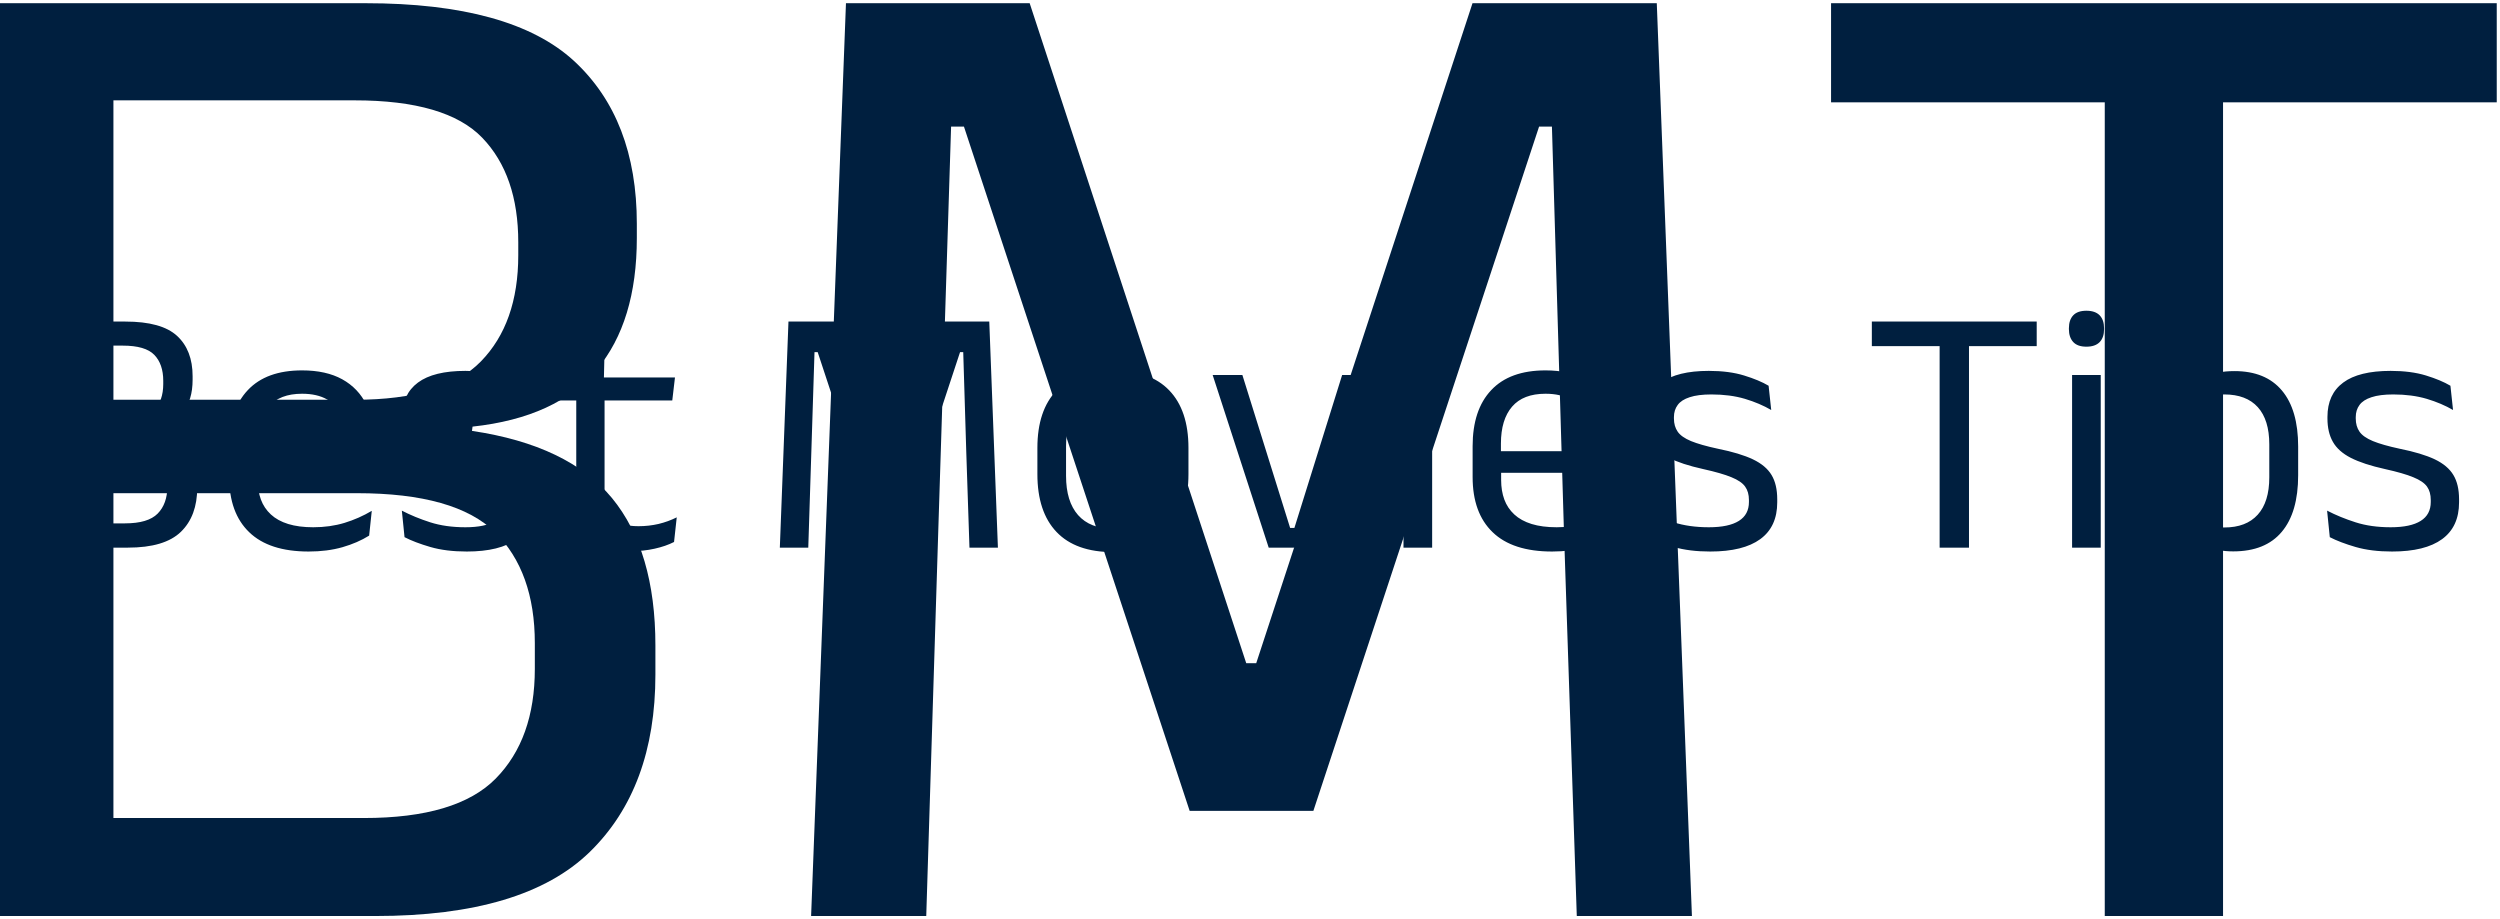<?xml version="1.0" encoding="UTF-8"?>
<svg xmlns="http://www.w3.org/2000/svg" version="1.1" viewBox="123.836 127.671 393.425 144.657">
  <defs></defs>
  <svg xmlns="http://www.w3.org/2000/svg" viewBox="0 0 640 400" height="400" width="640" style="">
    <g id="tight-bounds" transform="matrix(1,0,0,1,122.24,76.4)">
      <svg viewBox="0 0 395.52 247.2" height="247.2" width="395.52">
        <g>
          <g>
            <svg viewBox="0 0 395.52 247.2" height="247.2" width="395.52">
              <mask id="bd457d81-a514-451b-a771-e11bd6348420">
                <rect width="395.52" height="247.2" fill="white"></rect>
                <g transform="matrix(1,0,0,1,0,96.831)" id="clone">
                  <svg viewBox="0 0 395.52 53.538" height="53.538" width="395.52">
                    <g>
                      <svg viewBox="0 0 395.52 53.538" height="53.538" width="395.52">
                        <g>
                          <svg viewBox="0 0 395.52 53.538" height="53.538" width="395.52">
                            <g>
                              <svg viewBox="0 0 395.52 53.538" height="53.538" width="395.52">
                                <g id="SvgjsG1621">
                                  <svg viewBox="0 0 395.52 53.538" height="53.538" width="395.52" id="SvgjsSvg1620">
                                    <g>
                                      <svg viewBox="0 0 395.52 53.538" height="53.538" width="395.52">
                                        <g transform="matrix(1,0,0,1,0,0)">
                                          <svg width="395.52" viewBox="0.78 -36.48 348.73 48.08" height="53.538" data-palette-color="#001f3f">
                                            <path d="M17.05 0L6.6 0 6.6-3.43 16.65-3.43Q19.9-3.43 21.26-4.81 22.63-6.2 22.63-8.65L22.63-8.65 22.63-9.55Q22.63-12.05 21.24-13.43 19.85-14.8 16.4-14.8L16.4-14.8 6.63-14.8 6.63-18.07 16.35-18.07Q19.43-18.07 20.74-19.41 22.05-20.75 22.05-23.13L22.05-23.13 22.05-23.58Q22.05-25.93 20.79-27.24 19.53-28.55 16.32-28.55L16.32-28.55 6.53-28.55 6.53-31.95 16.7-31.95Q21.8-31.95 24-29.93 26.2-27.9 26.2-24.23L26.2-24.23 26.2-23.73Q26.2-20.8 24.8-19.13 23.4-17.45 20.45-17.13L20.45-17.13 20.43-16.98Q23.8-16.48 25.33-14.63 26.85-12.78 26.85-9.47L26.85-9.47 26.85-8.45Q26.85-4.48 24.55-2.24 22.25 0 17.05 0L17.05 0ZM7.88 0L3.78 0 3.78-31.95 7.88-31.95 7.88 0ZM42.6 0.55L42.6 0.55Q37.02 0.55 34.2-2.18 31.37-4.9 31.37-9.98L31.37-9.98 31.37-14.33Q31.37-19.48 34-22.26 36.62-25.05 41.67-25.05L41.67-25.05Q45.07-25.05 47.35-23.79 49.62-22.53 50.77-20.2 51.92-17.88 51.92-14.65L51.92-14.65 51.92-13.75Q51.92-12.95 51.86-12.15 51.8-11.35 51.7-10.58L51.7-10.58 47.97-10.58Q48.02-11.78 48.03-12.85 48.05-13.93 48.05-14.83L48.05-14.83Q48.05-17.05 47.34-18.59 46.62-20.13 45.21-20.94 43.8-21.75 41.67-21.75L41.67-21.75Q38.52-21.75 36.95-19.93 35.37-18.1 35.37-14.7L35.37-14.7 35.37-12.38 35.4-11.88 35.4-9.55Q35.4-8.03 35.85-6.8 36.3-5.58 37.26-4.69 38.22-3.8 39.71-3.34 41.2-2.88 43.25-2.88L43.25-2.88Q45.62-2.88 47.67-3.5 49.72-4.13 51.52-5.2L51.52-5.2 51.15-1.7Q49.52-0.68 47.37-0.06 45.22 0.55 42.6 0.55ZM50.85-10.58L33.5-10.58 33.5-13.63 50.85-13.63 50.85-10.58ZM64.95 0.55L64.95 0.55Q62 0.55 59.8-0.09 57.6-0.73 56.15-1.48L56.15-1.48 55.77-5.23Q57.6-4.28 59.78-3.58 61.97-2.88 64.75-2.88L64.75-2.88Q67.57-2.88 69-3.78 70.42-4.67 70.42-6.45L70.42-6.45 70.42-6.73Q70.42-7.88 69.88-8.63 69.34-9.38 67.95-9.95 66.55-10.53 63.97-11.1L63.97-11.1Q60.9-11.78 59.12-12.69 57.35-13.6 56.58-14.95 55.82-16.3 55.82-18.25L55.82-18.25 55.82-18.48Q55.82-21.68 58.05-23.33 60.27-24.98 64.75-24.98L64.75-24.98Q67.62-24.98 69.73-24.33 71.84-23.68 73.2-22.88L73.2-22.88 73.57-19.45Q71.95-20.4 69.84-21.03 67.75-21.65 65.12-21.65L65.12-21.65Q63.22-21.65 62.05-21.26 60.87-20.88 60.35-20.16 59.82-19.45 59.82-18.45L59.82-18.45 59.82-18.25Q59.82-17.15 60.35-16.39 60.87-15.63 62.23-15.06 63.6-14.5 66.02-13.98L66.02-13.98Q69.15-13.35 70.98-12.48 72.82-11.6 73.62-10.26 74.42-8.93 74.42-6.83L74.42-6.83 74.42-6.4Q74.42-2.95 72.02-1.2 69.62 0.55 64.95 0.55ZM88.24 0.5L88.24 0.5Q85.42 0.5 83.69-0.35 81.97-1.2 81.19-2.93 80.42-4.65 80.42-7.23L80.42-7.23 80.42-22.63 84.42-22.63 84.42-7.7Q84.42-5.3 85.52-4.16 86.62-3.03 89.22-3.03L89.22-3.03Q90.69-3.03 92.06-3.35 93.42-3.68 94.62-4.28L94.62-4.28 94.24-0.8Q93.07-0.2 91.49 0.15 89.92 0.5 88.24 0.5ZM93.99-20.8L76.42-20.8 76.42-24.05 94.37-24.05 93.99-20.8ZM84.32-23.65L80.44-23.65 80.42-30.5 84.49-31.03 84.32-23.65ZM113.21 0L109.19 0 110.41-31.95 116.84-31.95 124.41-8.85 124.76-8.85 132.34-31.95 138.79-31.95 140.01 0 135.99 0 135.54-13.48 135.11-27.63 134.66-27.63 126.76-3.68 122.44-3.68 114.54-27.63 114.09-27.63 113.64-13.45 113.21 0ZM156.26 0.63L156.26 0.63Q151.01 0.63 148.3-2.21 145.59-5.05 145.59-10.38L145.59-10.38 145.59-14.1Q145.59-19.4 148.31-22.23 151.04-25.05 156.26-25.05L156.26-25.05Q161.51-25.05 164.22-22.23 166.94-19.4 166.94-14.1L166.94-14.1 166.94-10.38Q166.94-5.05 164.22-2.21 161.51 0.63 156.26 0.63ZM156.26-2.68L156.26-2.68Q159.51-2.68 161.2-4.6 162.89-6.53 162.89-10.15L162.89-10.15 162.89-14.33Q162.89-17.93 161.2-19.84 159.51-21.75 156.26-21.75L156.26-21.75Q153.04-21.75 151.34-19.84 149.64-17.93 149.64-14.33L149.64-14.33 149.64-10.15Q149.64-6.53 151.34-4.6 153.04-2.68 156.26-2.68ZM181.31-2.78L181.91-2.78 188.66-24.4 192.86-24.4 184.93 0 178.28 0 170.36-24.4 174.56-24.4 181.31-2.78ZM201.38 0L197.33 0 197.33-24.4 201.38-24.4 201.38 0ZM199.36-28.4L199.36-28.4Q198.11-28.4 197.49-29.06 196.88-29.73 196.88-30.88L196.88-30.88 196.88-31Q196.88-32.18 197.49-32.83 198.11-33.48 199.36-33.48L199.36-33.48Q200.61-33.48 201.23-32.83 201.86-32.18 201.86-31L201.86-31 201.86-30.88Q201.86-29.7 201.23-29.05 200.61-28.4 199.36-28.4ZM218.33 0.55L218.33 0.55Q212.75 0.55 209.93-2.18 207.1-4.9 207.1-9.98L207.1-9.98 207.1-14.33Q207.1-19.48 209.73-22.26 212.35-25.05 217.4-25.05L217.4-25.05Q220.8-25.05 223.08-23.79 225.35-22.53 226.5-20.2 227.65-17.88 227.65-14.65L227.65-14.65 227.65-13.75Q227.65-12.95 227.59-12.15 227.53-11.35 227.43-10.58L227.43-10.58 223.7-10.58Q223.75-11.78 223.77-12.85 223.78-13.93 223.78-14.83L223.78-14.83Q223.78-17.05 223.07-18.59 222.35-20.13 220.94-20.94 219.53-21.75 217.4-21.75L217.4-21.75Q214.25-21.75 212.68-19.93 211.1-18.1 211.1-14.7L211.1-14.7 211.1-12.38 211.13-11.88 211.13-9.55Q211.13-8.03 211.58-6.8 212.03-5.58 212.99-4.69 213.95-3.8 215.44-3.34 216.93-2.88 218.98-2.88L218.98-2.88Q221.35-2.88 223.4-3.5 225.45-4.13 227.25-5.2L227.25-5.2 226.88-1.7Q225.25-0.68 223.1-0.06 220.95 0.55 218.33 0.55ZM226.58-10.58L209.23-10.58 209.23-13.63 226.58-13.63 226.58-10.58ZM240.68 0.55L240.68 0.55Q237.73 0.55 235.53-0.09 233.33-0.73 231.88-1.48L231.88-1.48 231.5-5.23Q233.33-4.28 235.51-3.58 237.7-2.88 240.48-2.88L240.48-2.88Q243.3-2.88 244.73-3.78 246.15-4.67 246.15-6.45L246.15-6.45 246.15-6.73Q246.15-7.88 245.61-8.63 245.08-9.38 243.68-9.95 242.28-10.53 239.7-11.1L239.7-11.1Q236.63-11.78 234.85-12.69 233.08-13.6 232.31-14.95 231.55-16.3 231.55-18.25L231.55-18.25 231.55-18.48Q231.55-21.68 233.78-23.33 236-24.98 240.48-24.98L240.48-24.98Q243.35-24.98 245.46-24.33 247.58-23.68 248.93-22.88L248.93-22.88 249.3-19.45Q247.68-20.4 245.58-21.03 243.48-21.65 240.85-21.65L240.85-21.65Q238.95-21.65 237.78-21.26 236.6-20.88 236.08-20.16 235.55-19.45 235.55-18.45L235.55-18.45 235.55-18.25Q235.55-17.15 236.08-16.39 236.6-15.63 237.96-15.06 239.33-14.5 241.75-13.98L241.75-13.98Q244.88-13.35 246.71-12.48 248.55-11.6 249.35-10.26 250.15-8.93 250.15-6.83L250.15-6.83 250.15-6.4Q250.15-2.95 247.75-1.2 245.35 0.55 240.68 0.55ZM277.25 0L273.1 0 273.1-31.28 277.25-31.28 277.25 0ZM286.82-28.48L263.52-28.48 263.52-31.95 286.82-31.95 286.82-28.48ZM295.87 0L291.82 0 291.82-24.4 295.87-24.4 295.87 0ZM293.84-28.4L293.84-28.4Q292.59-28.4 291.98-29.06 291.37-29.73 291.37-30.88L291.37-30.88 291.37-31Q291.37-32.18 291.98-32.83 292.59-33.48 293.84-33.48L293.84-33.48Q295.09-33.48 295.72-32.83 296.34-32.18 296.34-31L296.34-31 296.34-30.88Q296.34-29.7 295.72-29.05 295.09-28.4 293.84-28.4ZM314.59 0.53L314.59 0.53Q312.34 0.53 310.69-0.23 309.04-0.98 308.02-2.38 306.99-3.78 306.64-5.63L306.64-5.63 305.32-5.63 306.49-9.43Q306.59-7.23 307.48-5.76 308.37-4.3 309.89-3.58 311.42-2.85 313.34-2.85L313.34-2.85Q316.42-2.85 318.05-4.65 319.69-6.45 319.69-9.93L319.69-9.93 319.69-14.6Q319.69-18.05 318.07-19.85 316.44-21.65 313.34-21.65L313.34-21.65Q311.49-21.65 310.07-20.93 308.64-20.2 307.7-18.95 306.77-17.7 306.42-16.1L306.42-16.1 305.42-18.93 306.59-18.93Q306.99-20.6 307.95-21.96 308.92-23.33 310.6-24.14 312.29-24.95 314.77-24.95L314.77-24.95Q319.17-24.95 321.47-22.21 323.77-19.48 323.77-14.28L323.77-14.28 323.77-10.23Q323.77-4.98 321.45-2.23 319.14 0.53 314.59 0.53ZM306.59 8.6L302.57 8.6 302.57-24.4 306.62-24.4 306.44-18.53 306.49-17.28 306.49-7 306.47-6.18 306.59 0.68 306.59 8.6ZM337.04 0.55L337.04 0.55Q334.09 0.55 331.89-0.09 329.69-0.73 328.24-1.48L328.24-1.48 327.86-5.23Q329.69-4.28 331.88-3.58 334.06-2.88 336.84-2.88L336.84-2.88Q339.66-2.88 341.09-3.78 342.51-4.67 342.51-6.45L342.51-6.45 342.51-6.73Q342.51-7.88 341.98-8.63 341.44-9.38 340.04-9.95 338.64-10.53 336.06-11.1L336.06-11.1Q332.99-11.78 331.21-12.69 329.44-13.6 328.68-14.95 327.91-16.3 327.91-18.25L327.91-18.25 327.91-18.48Q327.91-21.68 330.14-23.33 332.36-24.98 336.84-24.98L336.84-24.98Q339.71-24.98 341.83-24.33 343.94-23.68 345.29-22.88L345.29-22.88 345.66-19.45Q344.04-20.4 341.94-21.03 339.84-21.65 337.21-21.65L337.21-21.65Q335.31-21.65 334.14-21.26 332.96-20.88 332.44-20.16 331.91-19.45 331.91-18.45L331.91-18.45 331.91-18.25Q331.91-17.15 332.44-16.39 332.96-15.63 334.33-15.06 335.69-14.5 338.11-13.98L338.11-13.98Q341.24-13.35 343.08-12.48 344.91-11.6 345.71-10.26 346.51-8.93 346.51-6.83L346.51-6.83 346.51-6.4Q346.51-2.95 344.11-1.2 341.71 0.55 337.04 0.55Z" opacity="1" transform="matrix(1,0,0,1,0,0)" fill="black" class="wordmark-text-0" id="SvgjsPath1619" stroke-width="5" stroke="black" stroke-linejoin="round"></path>
                                          </svg>
                                        </g>
                                      </svg>
                                    </g>
                                  </svg>
                                </g>
                              </svg>
                            </g>
                            <g></g>
                          </svg>
                        </g>
                      </svg>
                    </g>
                  </svg>
                </g>
              </mask>
              <g mask="url(#bd457d81-a514-451b-a771-e11bd6348420)">
                <g>
                  <path xmlns="http://www.w3.org/2000/svg" d="M60.674 195.425h-46.984v-15.422h45.186c9.742 0 16.651-2.068 20.727-6.204 4.106-4.166 6.16-9.921 6.159-17.265v0-4.047c0-7.493-2.083-13.308-6.249-17.444-4.166-4.106-11.42-6.16-21.761-6.16v0h-43.927v-14.702h43.702c9.232 0 15.811-2.008 19.738-6.025 3.927-4.016 5.89-9.592 5.89-16.726v0-2.023c0-7.044-1.888-12.529-5.665-16.455-3.777-3.927-10.476-5.89-20.098-5.89v0h-44.017v-15.287h45.726c15.287 0 26.227 3.027 32.821 9.082 6.594 6.085 9.891 14.627 9.891 25.628v0 2.248c0 8.782-2.098 15.676-6.294 20.682-4.196 5.036-10.716 8.033-19.558 8.992v0l-0.09 0.674c10.101 1.499 17.445 5.021 22.031 10.566 4.556 5.545 6.834 13.278 6.834 23.2v0 4.586c0 11.9-3.447 21.207-10.341 27.921-6.894 6.714-18.134 10.071-33.721 10.071zM19.445 195.425h-18.434v-143.65h18.434zM147.359 195.425h-18.119l5.485-143.65h28.91l34.08 103.86h1.574l34.035-103.86h29l5.53 143.65h-18.119l-2.023-60.607-1.889-63.62h-2.023l-35.519 107.681h-19.468l-35.519-107.681h-2.024l-2.023 63.755zM351.436 195.425h-18.614v-140.638h18.614zM394.509 67.376h-104.759v-15.601h104.759z" fill="#001f3f" fill-rule="nonzero" stroke="none" stroke-width="1" stroke-linecap="butt" stroke-linejoin="miter" stroke-miterlimit="10" stroke-dasharray="" stroke-dashoffset="0" font-family="none" font-weight="none" font-size="none" text-anchor="none" style="mix-blend-mode: normal" data-fill-palette-color="tertiary"></path>
                </g>
              </g>
              <g transform="matrix(1,0,0,1,0,96.831)">
                <svg viewBox="0 0 395.52 53.538" height="53.538" width="395.52">
                  <g>
                    <svg viewBox="0 0 395.52 53.538" height="53.538" width="395.52">
                      <g>
                        <svg viewBox="0 0 395.52 53.538" height="53.538" width="395.52">
                          <g>
                            <svg viewBox="0 0 395.52 53.538" height="53.538" width="395.52">
                              <g id="textblocktransform">
                                <svg viewBox="0 0 395.52 53.538" height="53.538" width="395.52" id="textblock">
                                  <g>
                                    <svg viewBox="0 0 395.52 53.538" height="53.538" width="395.52">
                                      <g transform="matrix(1,0,0,1,0,0)">
                                        <svg width="395.52" viewBox="0.78 -36.48 348.73 48.08" height="53.538" data-palette-color="#001f3f">
                                          <path d="M17.05 0L6.6 0 6.6-3.43 16.65-3.43Q19.9-3.43 21.26-4.81 22.63-6.2 22.63-8.65L22.63-8.65 22.63-9.55Q22.63-12.05 21.24-13.43 19.85-14.8 16.4-14.8L16.4-14.8 6.63-14.8 6.63-18.07 16.35-18.07Q19.43-18.07 20.74-19.41 22.05-20.75 22.05-23.13L22.05-23.13 22.05-23.58Q22.05-25.93 20.79-27.24 19.53-28.55 16.32-28.55L16.32-28.55 6.53-28.55 6.53-31.95 16.7-31.95Q21.8-31.95 24-29.93 26.2-27.9 26.2-24.23L26.2-24.23 26.2-23.73Q26.2-20.8 24.8-19.13 23.4-17.45 20.45-17.13L20.45-17.13 20.43-16.98Q23.8-16.48 25.33-14.63 26.85-12.78 26.85-9.47L26.85-9.47 26.85-8.45Q26.85-4.48 24.55-2.24 22.25 0 17.05 0L17.05 0ZM7.88 0L3.78 0 3.78-31.95 7.88-31.95 7.88 0ZM42.6 0.55L42.6 0.55Q37.02 0.55 34.2-2.18 31.37-4.9 31.37-9.98L31.37-9.98 31.37-14.33Q31.37-19.48 34-22.26 36.62-25.05 41.67-25.05L41.67-25.05Q45.07-25.05 47.35-23.79 49.62-22.53 50.77-20.2 51.92-17.88 51.92-14.65L51.92-14.65 51.92-13.75Q51.92-12.95 51.86-12.15 51.8-11.35 51.7-10.58L51.7-10.58 47.97-10.58Q48.02-11.78 48.03-12.85 48.05-13.93 48.05-14.83L48.05-14.83Q48.05-17.05 47.34-18.59 46.62-20.13 45.21-20.94 43.8-21.75 41.67-21.75L41.67-21.75Q38.52-21.75 36.95-19.93 35.37-18.1 35.37-14.7L35.37-14.7 35.37-12.38 35.4-11.88 35.4-9.55Q35.4-8.03 35.85-6.8 36.3-5.58 37.26-4.69 38.22-3.8 39.71-3.34 41.2-2.88 43.25-2.88L43.25-2.88Q45.62-2.88 47.67-3.5 49.72-4.13 51.52-5.2L51.52-5.2 51.15-1.7Q49.52-0.68 47.37-0.06 45.22 0.55 42.6 0.55ZM50.85-10.58L33.5-10.58 33.5-13.63 50.85-13.63 50.85-10.58ZM64.95 0.55L64.95 0.55Q62 0.55 59.8-0.09 57.6-0.73 56.15-1.48L56.15-1.48 55.77-5.23Q57.6-4.28 59.78-3.58 61.97-2.88 64.75-2.88L64.75-2.88Q67.57-2.88 69-3.78 70.42-4.67 70.42-6.45L70.42-6.45 70.42-6.73Q70.42-7.88 69.88-8.63 69.34-9.38 67.95-9.95 66.55-10.53 63.97-11.1L63.97-11.1Q60.9-11.78 59.12-12.69 57.35-13.6 56.58-14.95 55.82-16.3 55.82-18.25L55.82-18.25 55.82-18.48Q55.82-21.68 58.05-23.33 60.27-24.98 64.75-24.98L64.75-24.98Q67.62-24.98 69.73-24.33 71.84-23.68 73.2-22.88L73.2-22.88 73.57-19.45Q71.95-20.4 69.84-21.03 67.75-21.65 65.12-21.65L65.12-21.65Q63.22-21.65 62.05-21.26 60.87-20.88 60.35-20.16 59.82-19.45 59.82-18.45L59.82-18.45 59.82-18.25Q59.82-17.15 60.35-16.39 60.87-15.63 62.23-15.06 63.6-14.5 66.02-13.98L66.02-13.98Q69.15-13.35 70.98-12.48 72.82-11.6 73.62-10.26 74.42-8.93 74.42-6.83L74.42-6.83 74.42-6.4Q74.42-2.95 72.02-1.2 69.62 0.55 64.95 0.55ZM88.24 0.5L88.24 0.5Q85.42 0.5 83.69-0.35 81.97-1.2 81.19-2.93 80.42-4.65 80.42-7.23L80.42-7.23 80.42-22.63 84.42-22.63 84.42-7.7Q84.42-5.3 85.52-4.16 86.62-3.03 89.22-3.03L89.22-3.03Q90.69-3.03 92.06-3.35 93.42-3.68 94.62-4.28L94.62-4.28 94.24-0.8Q93.07-0.2 91.49 0.15 89.92 0.5 88.24 0.5ZM93.99-20.8L76.42-20.8 76.42-24.05 94.37-24.05 93.99-20.8ZM84.32-23.65L80.44-23.65 80.42-30.5 84.49-31.03 84.32-23.65ZM113.21 0L109.19 0 110.41-31.95 116.84-31.95 124.41-8.85 124.76-8.85 132.34-31.95 138.79-31.95 140.01 0 135.99 0 135.54-13.48 135.11-27.63 134.66-27.63 126.76-3.68 122.44-3.68 114.54-27.63 114.09-27.63 113.64-13.45 113.21 0ZM156.26 0.63L156.26 0.63Q151.01 0.63 148.3-2.21 145.59-5.05 145.59-10.38L145.59-10.38 145.59-14.1Q145.59-19.4 148.31-22.23 151.04-25.05 156.26-25.05L156.26-25.05Q161.51-25.05 164.22-22.23 166.94-19.4 166.94-14.1L166.94-14.1 166.94-10.38Q166.94-5.05 164.22-2.21 161.51 0.63 156.26 0.63ZM156.26-2.68L156.26-2.68Q159.51-2.68 161.2-4.6 162.89-6.53 162.89-10.15L162.89-10.15 162.89-14.33Q162.89-17.93 161.2-19.84 159.51-21.75 156.26-21.75L156.26-21.75Q153.04-21.75 151.34-19.84 149.64-17.93 149.64-14.33L149.64-14.33 149.64-10.15Q149.64-6.53 151.34-4.6 153.04-2.68 156.26-2.68ZM181.31-2.78L181.91-2.78 188.66-24.4 192.86-24.4 184.93 0 178.28 0 170.36-24.4 174.56-24.4 181.31-2.78ZM201.38 0L197.33 0 197.33-24.4 201.38-24.4 201.38 0ZM199.36-28.4L199.36-28.4Q198.11-28.4 197.49-29.06 196.88-29.73 196.88-30.88L196.88-30.88 196.88-31Q196.88-32.18 197.49-32.83 198.11-33.48 199.36-33.48L199.36-33.48Q200.61-33.48 201.23-32.83 201.86-32.18 201.86-31L201.86-31 201.86-30.88Q201.86-29.7 201.23-29.05 200.61-28.4 199.36-28.4ZM218.33 0.55L218.33 0.55Q212.75 0.55 209.93-2.18 207.1-4.9 207.1-9.98L207.1-9.98 207.1-14.33Q207.1-19.48 209.73-22.26 212.35-25.05 217.4-25.05L217.4-25.05Q220.8-25.05 223.08-23.79 225.35-22.53 226.5-20.2 227.65-17.88 227.65-14.65L227.65-14.65 227.65-13.75Q227.65-12.95 227.59-12.15 227.53-11.35 227.43-10.58L227.43-10.58 223.7-10.58Q223.75-11.78 223.77-12.85 223.78-13.93 223.78-14.83L223.78-14.83Q223.78-17.05 223.07-18.59 222.35-20.13 220.94-20.94 219.53-21.75 217.4-21.75L217.4-21.75Q214.25-21.75 212.68-19.93 211.1-18.1 211.1-14.7L211.1-14.7 211.1-12.38 211.13-11.88 211.13-9.55Q211.13-8.03 211.58-6.8 212.03-5.58 212.99-4.69 213.95-3.8 215.44-3.34 216.93-2.88 218.98-2.88L218.98-2.88Q221.35-2.88 223.4-3.5 225.45-4.13 227.25-5.2L227.25-5.2 226.88-1.7Q225.25-0.68 223.1-0.06 220.95 0.55 218.33 0.55ZM226.58-10.58L209.23-10.58 209.23-13.63 226.58-13.63 226.58-10.58ZM240.68 0.55L240.68 0.55Q237.73 0.55 235.53-0.09 233.33-0.73 231.88-1.48L231.88-1.48 231.5-5.23Q233.33-4.28 235.51-3.58 237.7-2.88 240.48-2.88L240.48-2.88Q243.3-2.88 244.73-3.78 246.15-4.67 246.15-6.45L246.15-6.45 246.15-6.73Q246.15-7.88 245.61-8.63 245.08-9.38 243.68-9.95 242.28-10.53 239.7-11.1L239.7-11.1Q236.63-11.78 234.85-12.69 233.08-13.6 232.31-14.95 231.55-16.3 231.55-18.25L231.55-18.25 231.55-18.48Q231.55-21.68 233.78-23.33 236-24.98 240.48-24.98L240.48-24.98Q243.35-24.98 245.46-24.33 247.58-23.68 248.93-22.88L248.93-22.88 249.3-19.45Q247.68-20.4 245.58-21.03 243.48-21.65 240.85-21.65L240.85-21.65Q238.95-21.65 237.78-21.26 236.6-20.88 236.08-20.16 235.55-19.45 235.55-18.45L235.55-18.45 235.55-18.25Q235.55-17.15 236.08-16.39 236.6-15.63 237.96-15.06 239.33-14.5 241.75-13.98L241.75-13.98Q244.88-13.35 246.71-12.48 248.55-11.6 249.35-10.26 250.15-8.93 250.15-6.83L250.15-6.83 250.15-6.4Q250.15-2.95 247.75-1.2 245.35 0.55 240.68 0.55ZM277.25 0L273.1 0 273.1-31.28 277.25-31.28 277.25 0ZM286.82-28.48L263.52-28.48 263.52-31.95 286.82-31.95 286.82-28.48ZM295.87 0L291.82 0 291.82-24.4 295.87-24.4 295.87 0ZM293.84-28.4L293.84-28.4Q292.59-28.4 291.98-29.06 291.37-29.73 291.37-30.88L291.37-30.88 291.37-31Q291.37-32.18 291.98-32.83 292.59-33.48 293.84-33.48L293.84-33.48Q295.09-33.48 295.72-32.83 296.34-32.18 296.34-31L296.34-31 296.34-30.88Q296.34-29.7 295.72-29.05 295.09-28.4 293.84-28.4ZM314.59 0.53L314.59 0.53Q312.34 0.53 310.69-0.23 309.04-0.98 308.02-2.38 306.99-3.78 306.64-5.63L306.64-5.63 305.32-5.63 306.49-9.43Q306.59-7.23 307.48-5.76 308.37-4.3 309.89-3.58 311.42-2.85 313.34-2.85L313.34-2.85Q316.42-2.85 318.05-4.65 319.69-6.45 319.69-9.93L319.69-9.93 319.69-14.6Q319.69-18.05 318.07-19.85 316.44-21.65 313.34-21.65L313.34-21.65Q311.49-21.65 310.07-20.93 308.64-20.2 307.7-18.95 306.77-17.7 306.42-16.1L306.42-16.1 305.42-18.93 306.59-18.93Q306.99-20.6 307.95-21.96 308.92-23.33 310.6-24.14 312.29-24.95 314.77-24.95L314.77-24.95Q319.17-24.95 321.47-22.21 323.77-19.48 323.77-14.28L323.77-14.28 323.77-10.23Q323.77-4.98 321.45-2.23 319.14 0.53 314.59 0.53ZM306.59 8.6L302.57 8.6 302.57-24.4 306.62-24.4 306.44-18.53 306.49-17.28 306.49-7 306.47-6.18 306.59 0.68 306.59 8.6ZM337.04 0.55L337.04 0.55Q334.09 0.55 331.89-0.09 329.69-0.73 328.24-1.48L328.24-1.48 327.86-5.23Q329.69-4.28 331.88-3.58 334.06-2.88 336.84-2.88L336.84-2.88Q339.66-2.88 341.09-3.78 342.51-4.67 342.51-6.45L342.51-6.45 342.51-6.73Q342.51-7.88 341.98-8.63 341.44-9.38 340.04-9.95 338.64-10.53 336.06-11.1L336.06-11.1Q332.99-11.78 331.21-12.69 329.44-13.6 328.68-14.95 327.91-16.3 327.91-18.25L327.91-18.25 327.91-18.48Q327.91-21.68 330.14-23.33 332.36-24.98 336.84-24.98L336.84-24.98Q339.71-24.98 341.83-24.33 343.94-23.68 345.29-22.88L345.29-22.88 345.66-19.45Q344.04-20.4 341.94-21.03 339.84-21.65 337.21-21.65L337.21-21.65Q335.31-21.65 334.14-21.26 332.96-20.88 332.44-20.16 331.91-19.45 331.91-18.45L331.91-18.45 331.91-18.25Q331.91-17.15 332.44-16.39 332.96-15.63 334.33-15.06 335.69-14.5 338.11-13.98L338.11-13.98Q341.24-13.35 343.08-12.48 344.91-11.6 345.71-10.26 346.51-8.93 346.51-6.83L346.51-6.83 346.51-6.4Q346.51-2.95 344.11-1.2 341.71 0.55 337.04 0.55Z" opacity="1" transform="matrix(1,0,0,1,0,0)" fill="#001f3f" class="wordmark-text-0" data-fill-palette-color="primary" id="text-0"></path>
                                        </svg>
                                      </g>
                                    </svg>
                                  </g>
                                </svg>
                              </g>
                            </svg>
                          </g>
                          <g></g>
                        </svg>
                      </g>
                    </svg>
                  </g>
                </svg>
              </g>
            </svg>
          </g>
        </g>
        <defs></defs>
      </svg>
    </g>
  </svg>
</svg>
